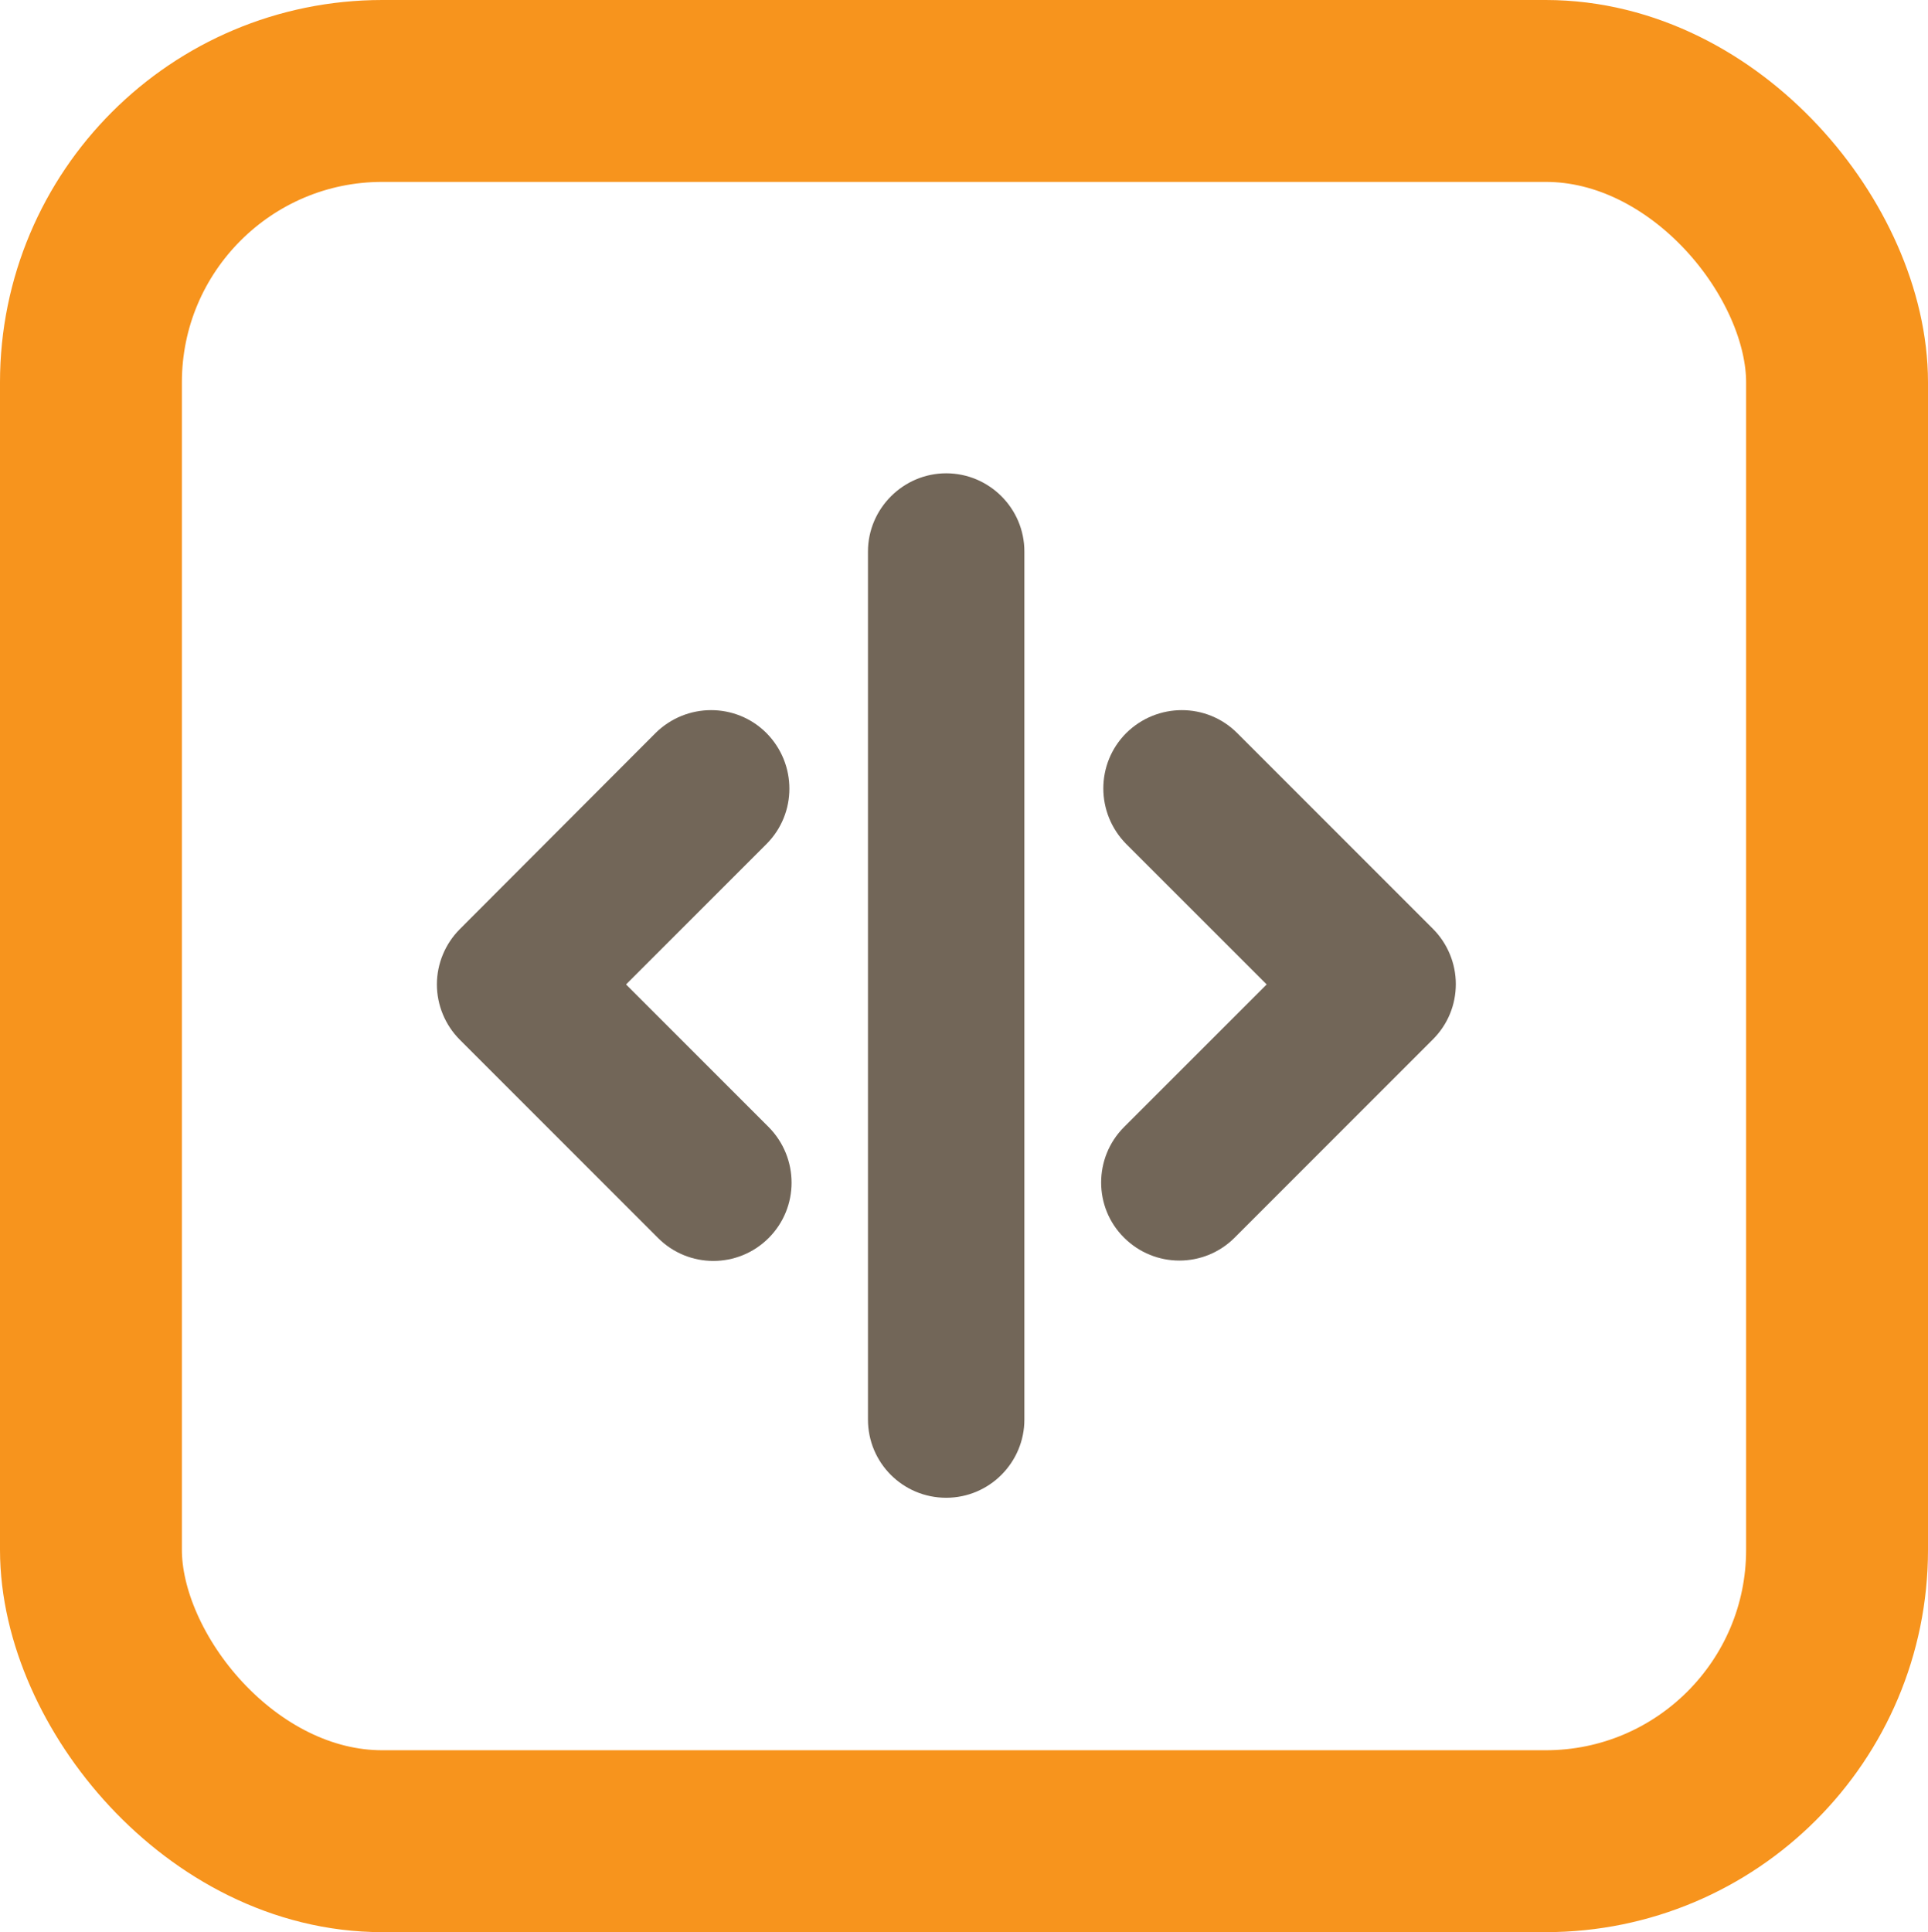 <?xml version="1.0" encoding="UTF-8"?><svg id="Layer_2" xmlns="http://www.w3.org/2000/svg" viewBox="0 0 53 53.11"><defs><style>.cls-1{fill:#726658;}.cls-2{fill:none;stroke:#f7941d;stroke-miterlimit:10;stroke-width:5px;}</style></defs><g id="Layer_1-2"><rect class="cls-2" x="2.5" y="2.5" width="48" height="48.11" rx="8.01" ry="8.01"/><path class="cls-1" d="m26.01,41.17c1.19,0,2.15-.97,2.15-2.15V15.16c0-1.19-.97-2.15-2.15-2.15s-2.15.97-2.15,2.15v23.86c0,1.19.96,2.15,2.15,2.15Z"/><path class="cls-1" d="m30.9,34.02c.42.42.97.63,1.52.63s1.1-.21,1.52-.63l5.45-5.45c.41-.41.63-.95.63-1.52s-.23-1.12-.63-1.52l-5.38-5.38c-.84-.84-2.2-.84-3.05,0-.84.84-.84,2.2,0,3.05l3.86,3.86-3.92,3.92c-.84.84-.84,2.21,0,3.04Z"/><path class="cls-1" d="m12.01,27.06c0,.57.23,1.12.63,1.52l5.45,5.45c.42.42.97.63,1.52.63s1.1-.21,1.52-.63c.84-.84.84-2.2,0-3.05l-3.92-3.92,3.86-3.86c.84-.84.84-2.2,0-3.05-.84-.84-2.2-.84-3.05,0l-5.38,5.39c-.4.4-.63.95-.63,1.52Z"/></g></svg>